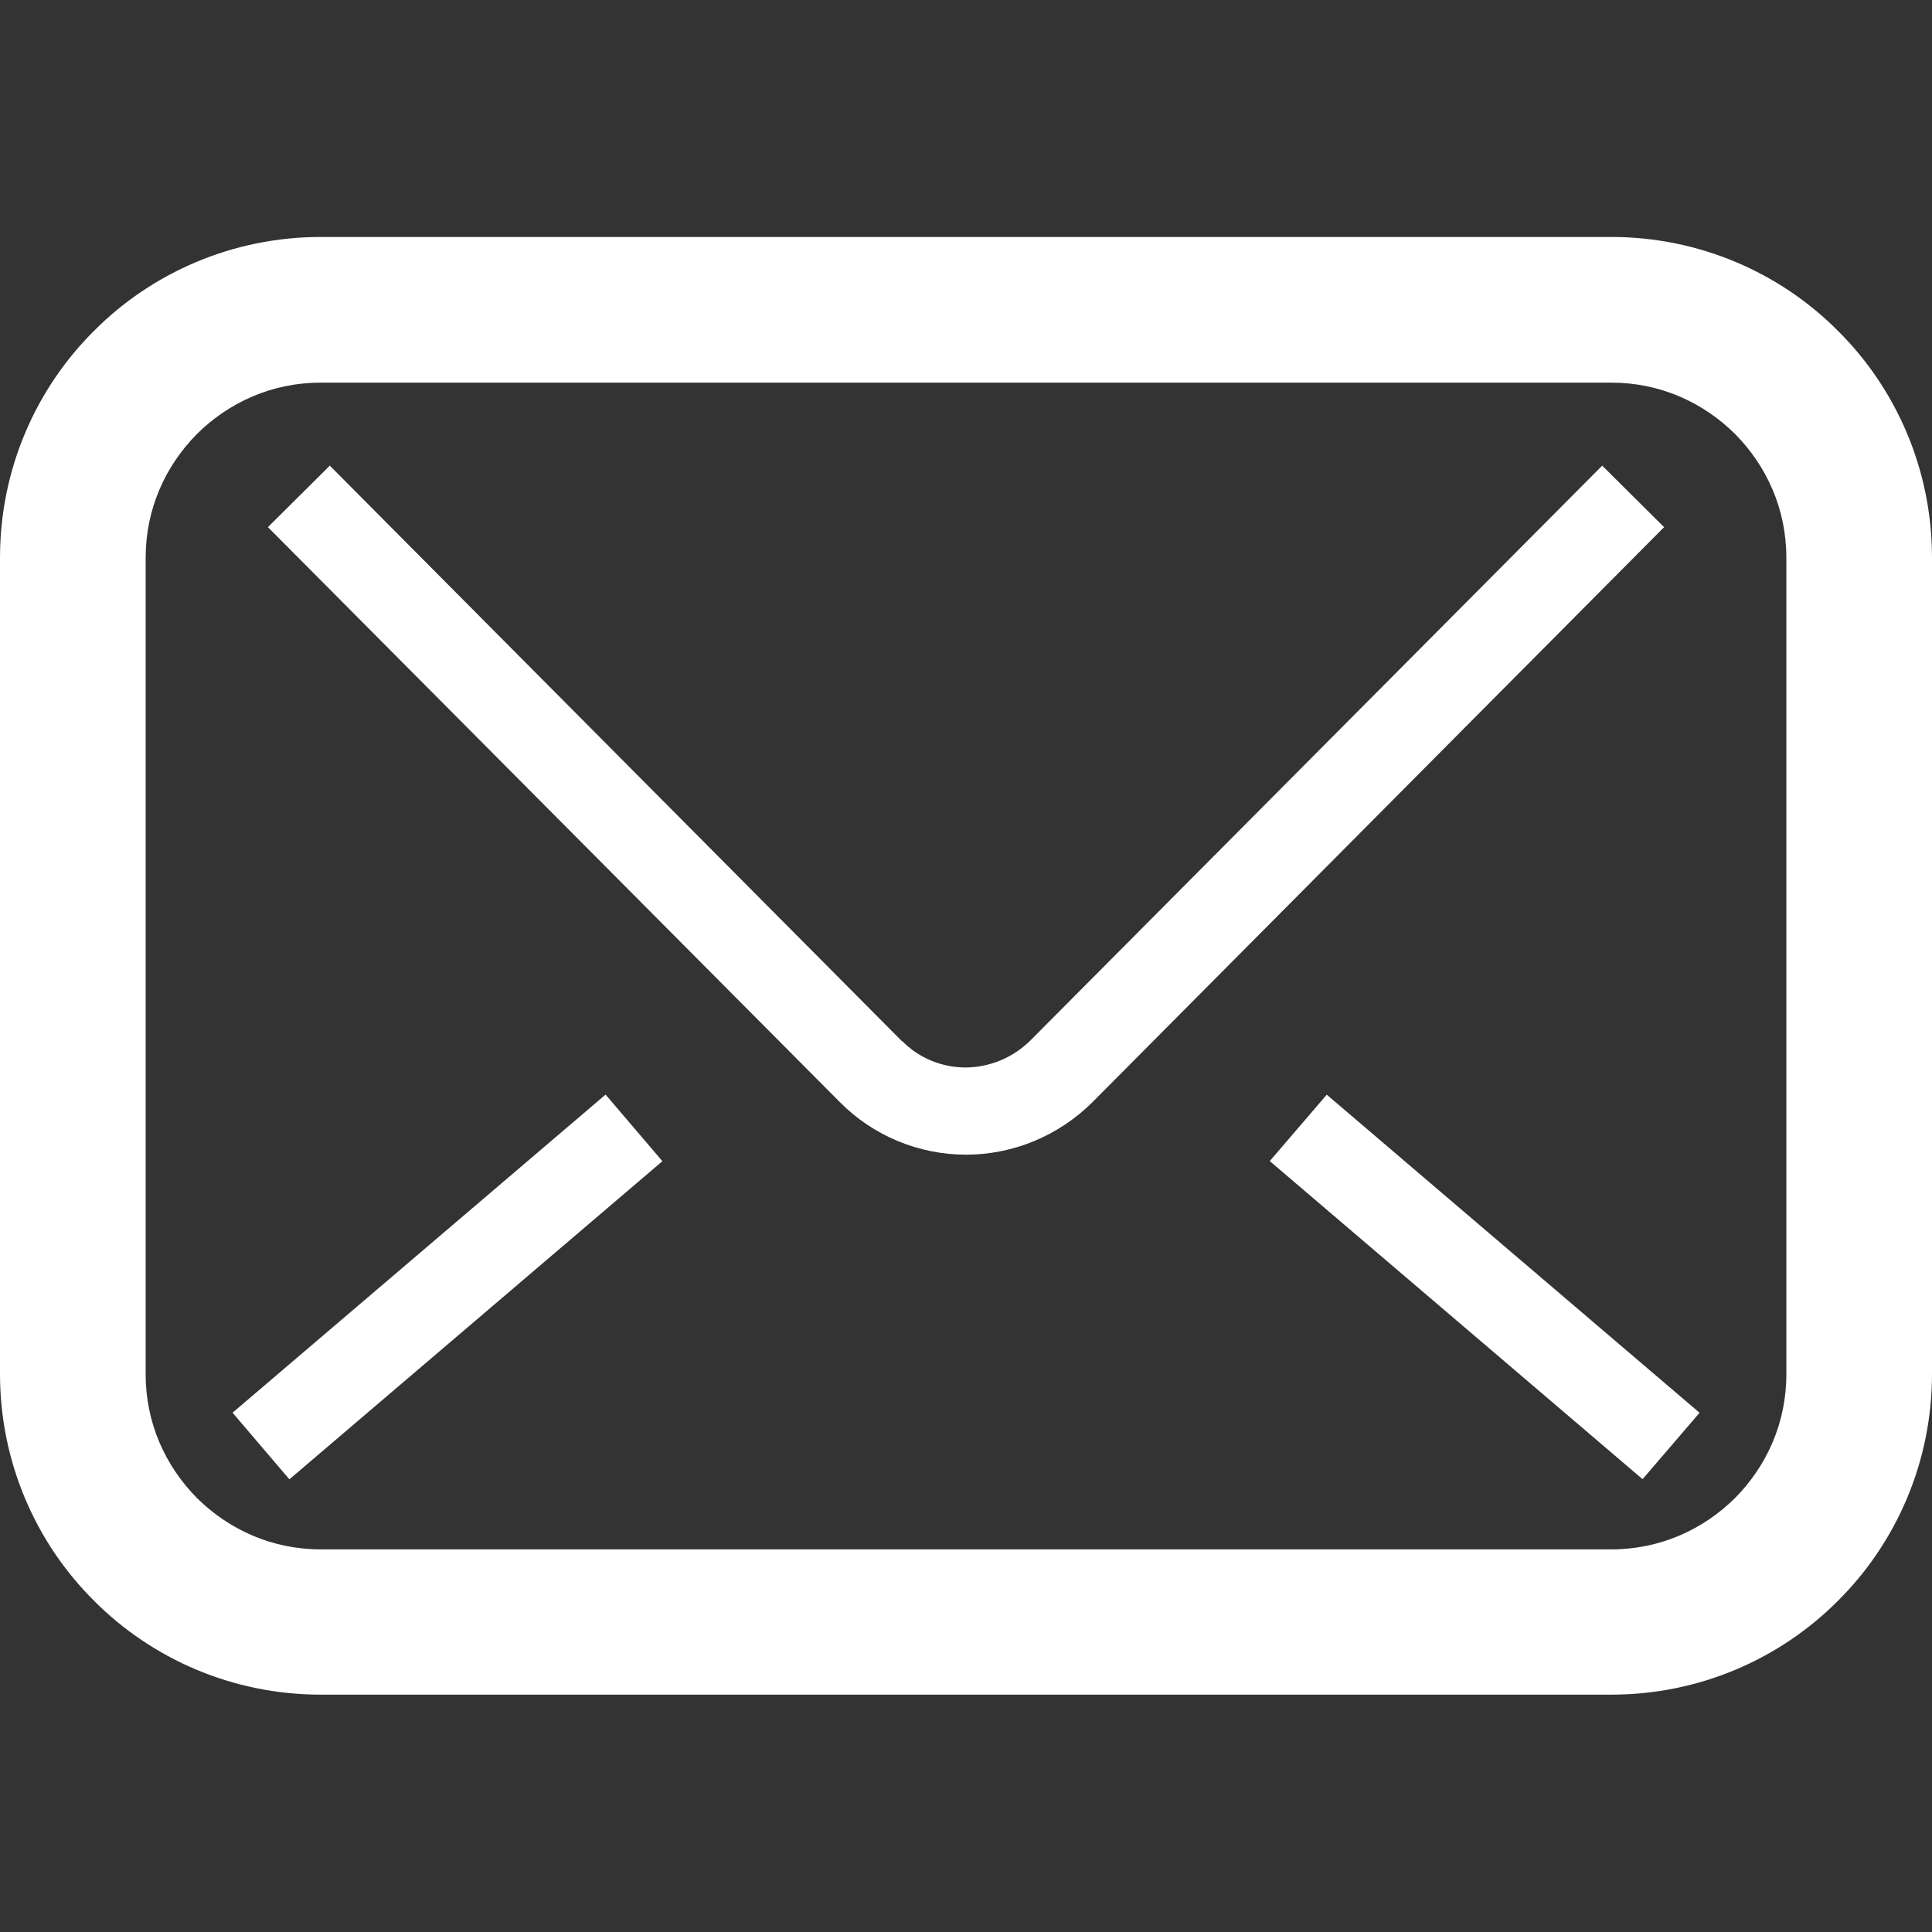 <?xml version="1.0" encoding="utf-8"?>
<!-- Generator: Adobe Illustrator 28.0.0, SVG Export Plug-In . SVG Version: 6.00 Build 0)  -->
<svg version="1.1" id="_x32_" xmlns="http://www.w3.org/2000/svg" xmlns:xlink="http://www.w3.org/1999/xlink" x="0px" y="0px"
	 viewBox="0 0 512 512" style="enable-background:new 0 0 512 512;" xml:space="preserve">
<rect x="0" y="0" width="512" height="512" fill="#333333" stroke="none"/>
<style type="text/css">
	.st0{fill:#FFFFFF;}
</style>
<g>
	<path class="st0" d="M487.1,87.7c-15.3-15.4-36.7-24.9-60.1-24.9H85c-23.4,0-44.8,9.5-60.1,24.9C9.5,103,0,124.4,0,147.8v216.3
		c0,23.4,9.5,44.8,24.9,60.1c15.3,15.4,36.7,24.9,60.1,24.9H427c23.4,0,44.8-9.5,60.1-24.9c15.4-15.3,24.9-36.7,24.9-60.1V147.8
		C512,124.4,502.5,103,487.1,87.7z M473.4,364.2c0,12.9-5.2,24.3-13.6,32.8c-8.5,8.4-19.9,13.6-32.8,13.6H85
		c-12.9,0-24.3-5.2-32.8-13.6c-8.4-8.5-13.6-19.9-13.6-32.8V147.8c0-12.9,5.2-24.3,13.6-32.8c8.5-8.4,19.9-13.6,32.8-13.6H427
		c12.9,0,24.3,5.2,32.8,13.6c8.4,8.5,13.6,19.9,13.6,32.8L473.4,364.2L473.4,364.2z"/>
	<path class="st0" d="M424.6,123.4L273,275.8c-4.6,4.5-10.6,7-17,7.1c-6.4,0-12.5-2.5-16.9-7l0,0.1L87.4,123.4L71,139.7l151.6,152.4
		l0,0c8.8,8.9,20.9,13.9,33.4,13.9c12.5,0,24.5-5,33.4-13.8l0.2-0.2L441,139.7L424.6,123.4z"/>
	<polygon class="st0" points="336.5,307.7 435.3,392 450.4,374.4 351.6,290.1 	"/>
	
		<rect x="53.6" y="329.4" transform="matrix(0.761 -0.649 0.649 0.761 -192.939 158.493)" class="st0" width="129.9" height="23.2"/>
</g>
</svg>
